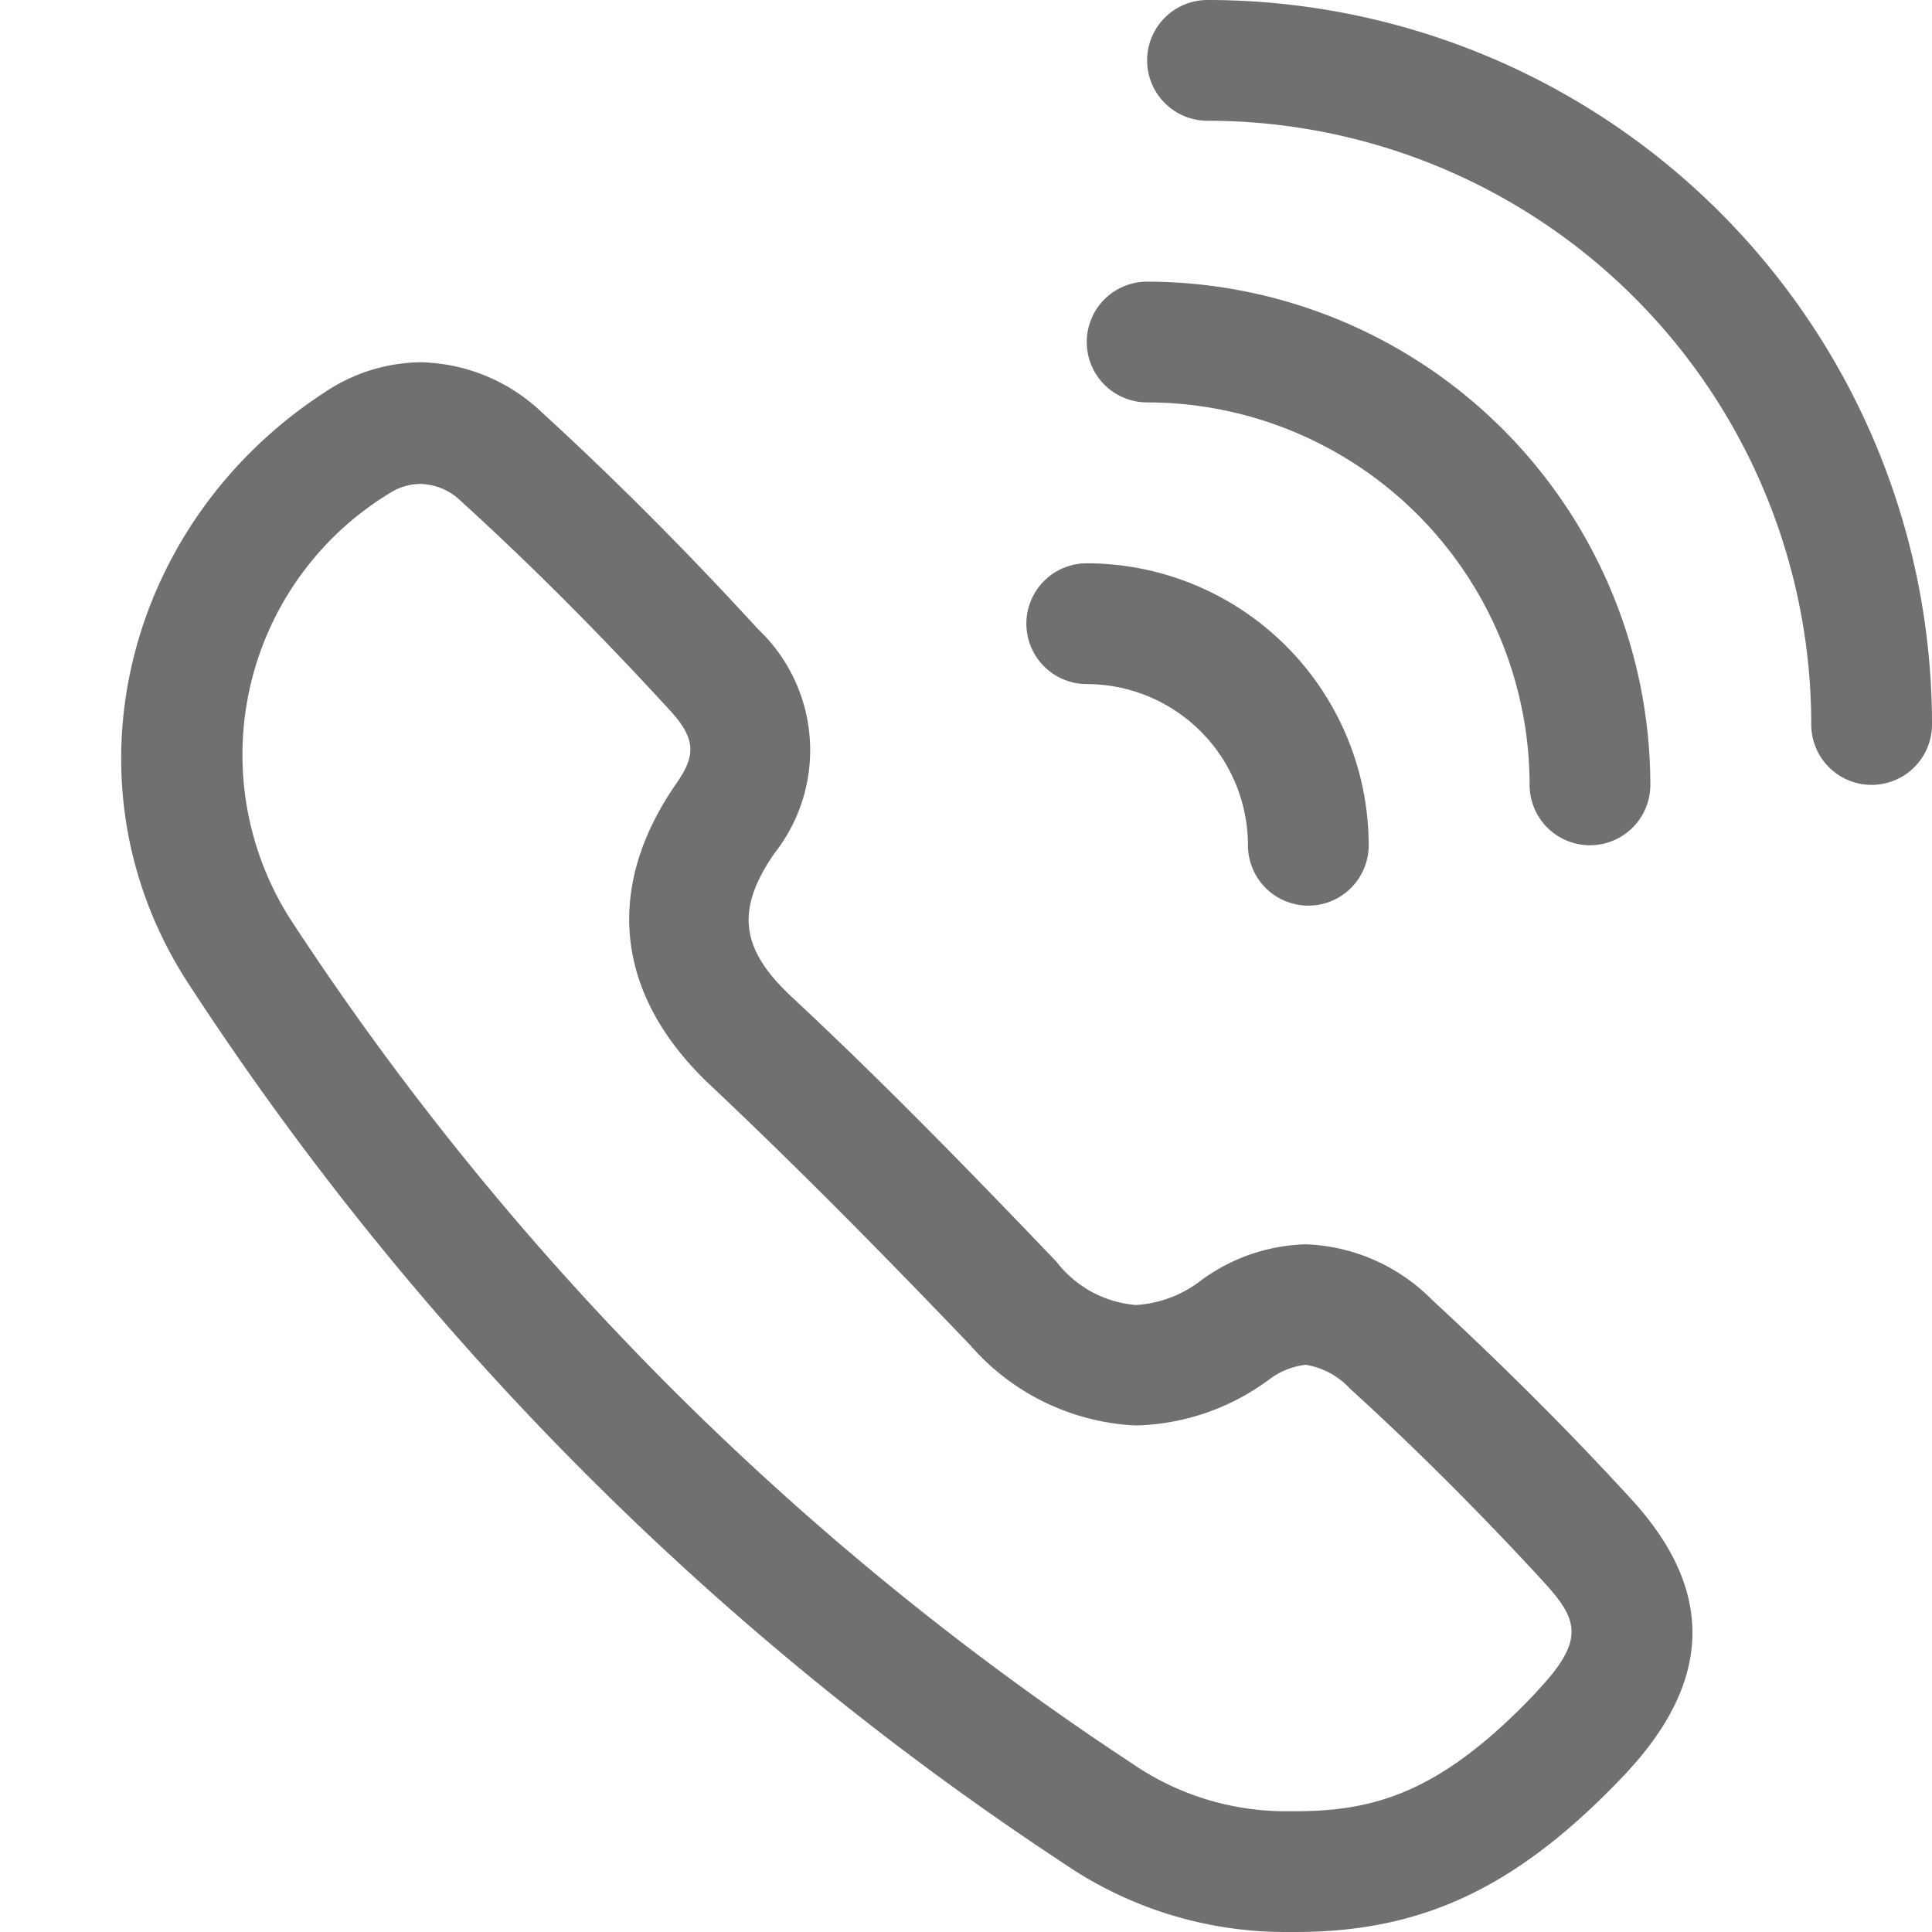 <svg xmlns="http://www.w3.org/2000/svg" xmlns:xlink="http://www.w3.org/1999/xlink" class="icon" viewBox="0 0 1024 1024" width="200" height="200"><path d="M759.04 688.96a99.04 99.04 0 0 0-66.88-29.44 97.6 97.6 0 0 0-55.68 19.2 62.56 62.56 0 0 1-34.4 12.96A59.04 59.04 0 0 1 560 668.8c-45.92-48-92.64-96-140.96-140.96-25.92-24.48-29.76-45.12-8.48-75.68a88.32 88.32 0 0 0-8.8-118.72c-36.48-39.84-74.72-78.4-114.56-114.88A96 96 0 0 0 222.88 192a93.12 93.12 0 0 0-50.88 16c-106.72 69.44-140.8 208-72.16 313.28a1609.6 1609.6 0 0 0 464 466.4 208 208 0 0 0 116.8 36.32h5.92c68 0 118.08-24 174.08-82.88 46.88-49.44 48.96-97.92 3.36-147.2-33.44-36.48-68.64-71.36-104.96-104.96z m55.2 208c-49.92 52.64-84.8 63.04-128 63.04h-5.76a144 144 0 0 1-81.12-25.76 1550.4 1550.4 0 0 1-446.08-448 162.24 162.24 0 0 1 53.44-224.96 30.56 30.56 0 0 1 16-4.8 32 32 0 0 1 21.76 9.28c36.96 33.6 74.08 70.88 110.56 110.72 14.88 16 12.96 25.12 3.36 38.88-38.56 55.68-32 112 17.12 158.88 41.6 39.2 84.32 81.92 138.72 138.72a123.84 123.84 0 0 0 87.68 42.56 123.36 123.36 0 0 0 70.72-24.32 39.52 39.52 0 0 1 19.36-7.84 40.8 40.8 0 0 1 23.52 12.64c35.2 32 69.28 66.24 101.44 101.12 19.36 20.96 24.16 31.52-2.72 59.68zM640 0a32 32 0 0 0 0 64 320 320 0 0 1 320 320 32 32 0 0 0 64 0A384 384 0 0 0 640 0z" fill="#707070"></path><path d="M608 213.28A202.88 202.88 0 0 1 810.72 416a32 32 0 0 0 64 0A267.04 267.04 0 0 0 608 149.28a32 32 0 0 0 0 64zM576 362.56A85.6 85.6 0 0 1 661.44 448a32 32 0 0 0 64 0A149.6 149.6 0 0 0 576 298.56a32 32 0 0 0 0 64z" fill="#707070"></path></svg>